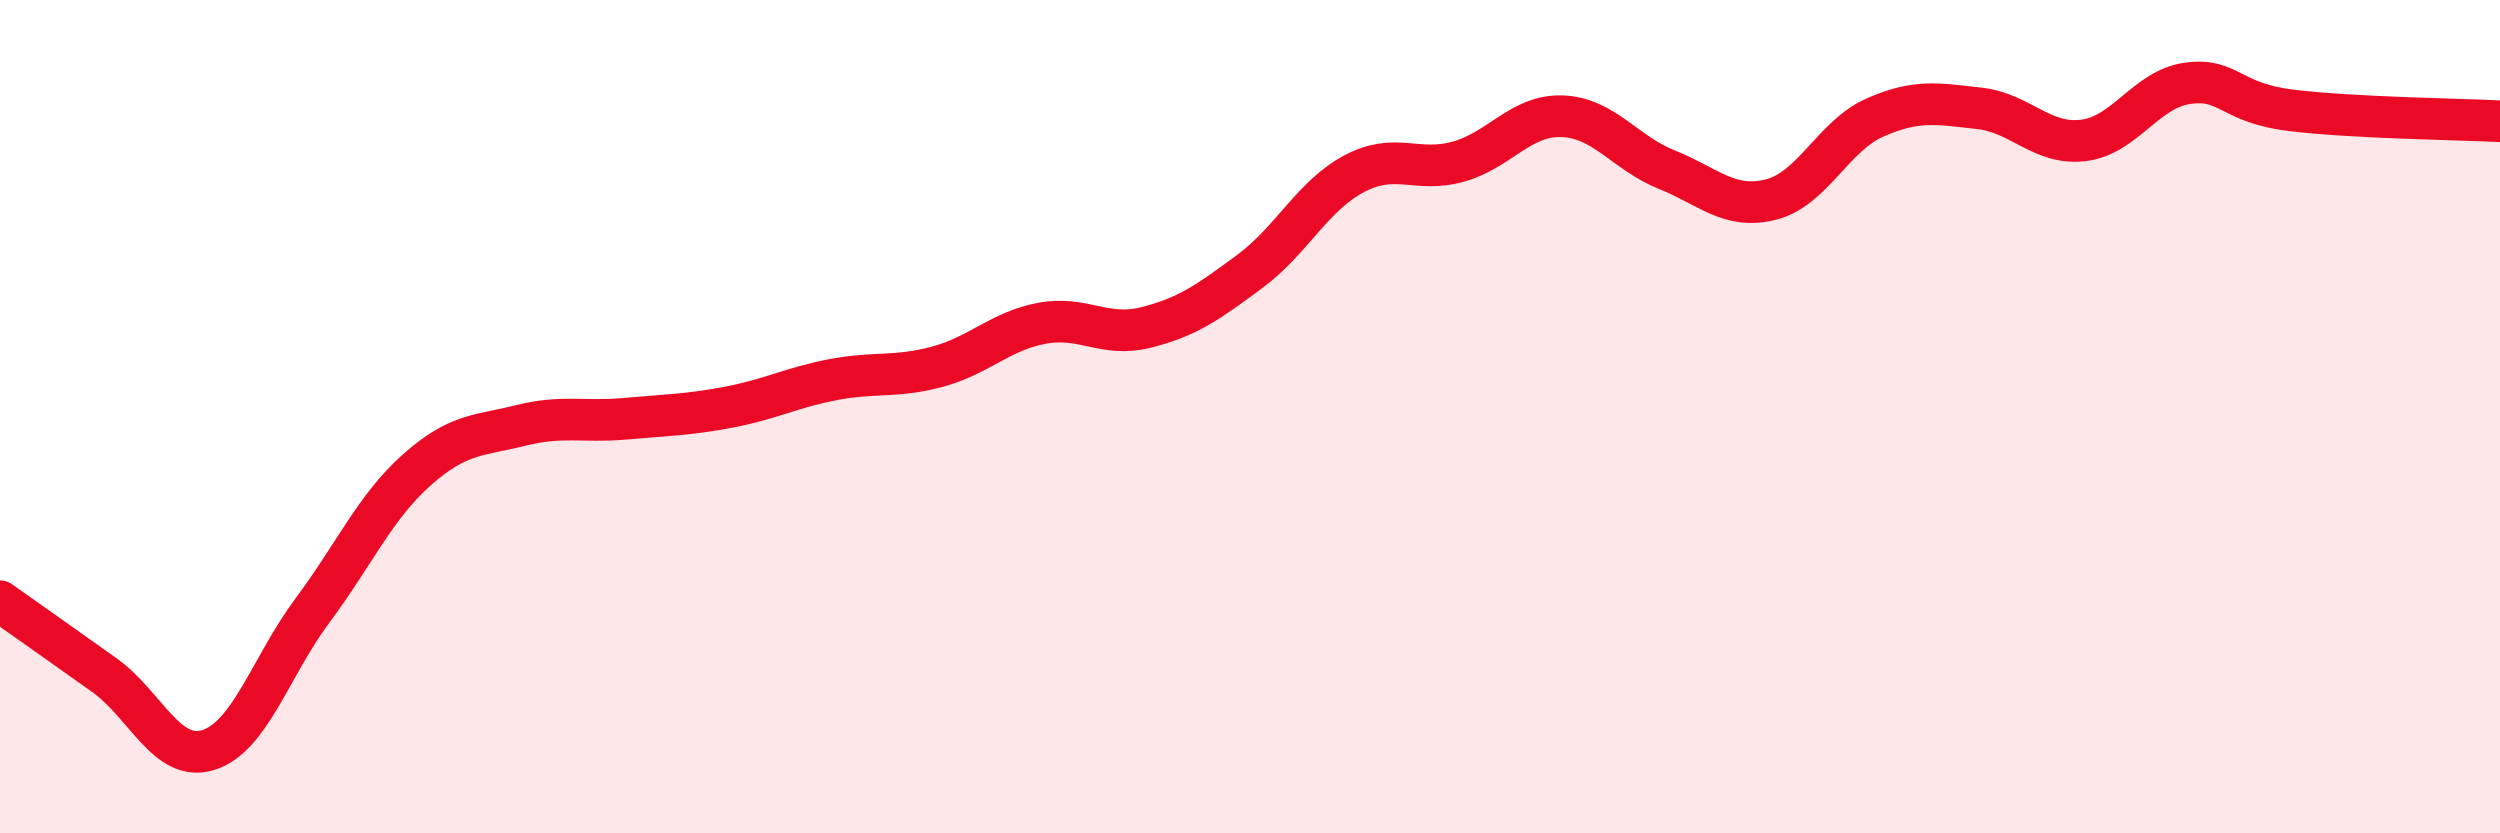 
    <svg width="60" height="20" viewBox="0 0 60 20" xmlns="http://www.w3.org/2000/svg">
      <path
        d="M 0,14.43 C 0.5,14.78 1.5,15.49 2.5,16.2 C 3.5,16.91 4,18.31 5,18 C 6,17.69 6.5,15.99 7.5,14.65 C 8.5,13.31 9,12.17 10,11.28 C 11,10.39 11.5,10.46 12.5,10.21 C 13.5,9.96 14,10.14 15,10.05 C 16,9.96 16.5,9.96 17.5,9.77 C 18.5,9.58 19,9.3 20,9.11 C 21,8.92 21.5,9.07 22.5,8.8 C 23.5,8.53 24,7.95 25,7.76 C 26,7.57 26.5,8.11 27.5,7.86 C 28.5,7.61 29,7.25 30,6.51 C 31,5.77 31.5,4.7 32.5,4.17 C 33.5,3.64 34,4.16 35,3.88 C 36,3.6 36.5,2.75 37.5,2.79 C 38.5,2.83 39,3.67 40,4.07 C 41,4.47 41.5,5.04 42.5,4.79 C 43.5,4.54 44,3.26 45,2.82 C 46,2.38 46.5,2.49 47.5,2.6 C 48.5,2.71 49,3.49 50,3.37 C 51,3.25 51.5,2.14 52.5,2 C 53.5,1.86 53.5,2.47 55,2.65 C 56.5,2.83 59,2.86 60,2.91L60 20L0 20Z"
        fill="#EB0A25"
        opacity="0.1"
        stroke-linecap="round"
        stroke-linejoin="round"
      />
      <path
        d="M 0,14.43 C 0.5,14.78 1.5,15.49 2.5,16.2 C 3.5,16.91 4,18.31 5,18 C 6,17.69 6.5,15.99 7.5,14.65 C 8.5,13.31 9,12.17 10,11.28 C 11,10.39 11.5,10.46 12.5,10.21 C 13.5,9.96 14,10.14 15,10.05 C 16,9.96 16.5,9.96 17.5,9.77 C 18.5,9.58 19,9.3 20,9.11 C 21,8.92 21.5,9.07 22.5,8.8 C 23.5,8.53 24,7.95 25,7.76 C 26,7.57 26.5,8.11 27.5,7.86 C 28.5,7.61 29,7.25 30,6.51 C 31,5.77 31.5,4.7 32.5,4.17 C 33.5,3.64 34,4.16 35,3.88 C 36,3.6 36.5,2.75 37.5,2.79 C 38.5,2.83 39,3.67 40,4.07 C 41,4.47 41.5,5.04 42.5,4.79 C 43.5,4.54 44,3.26 45,2.82 C 46,2.38 46.5,2.49 47.5,2.6 C 48.5,2.71 49,3.49 50,3.37 C 51,3.25 51.5,2.14 52.5,2 C 53.5,1.86 53.5,2.47 55,2.65 C 56.5,2.83 59,2.86 60,2.91"
        stroke="#EB0A25"
        stroke-width="1"
        fill="none"
        stroke-linecap="round"
        stroke-linejoin="round"
      />
    </svg>
  